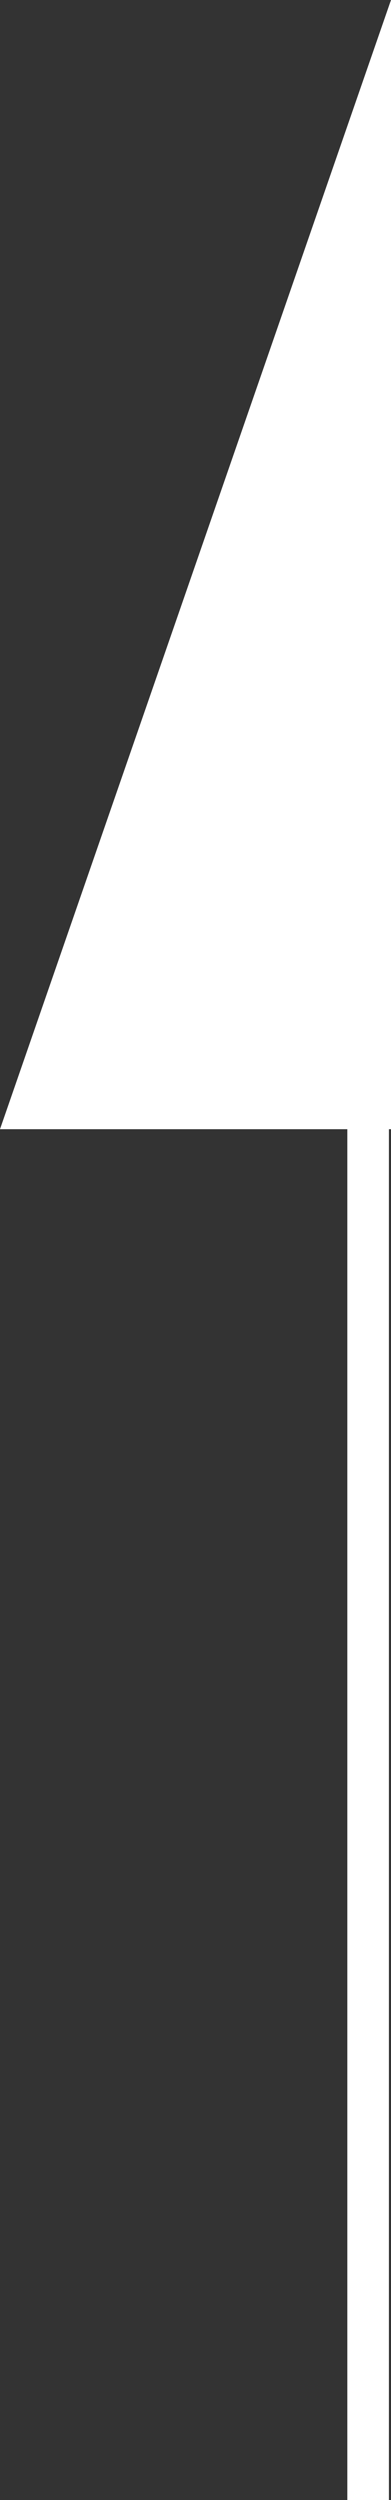 <svg id="レイヤー_1" data-name="レイヤー 1" xmlns="http://www.w3.org/2000/svg" viewBox="0 0 1.88 12"><rect x="0" y="0" width="1.88" height="12" fill="#333333" stroke="none"/><defs><style>.cls-1{fill:#fff;}</style></defs><title>アートボード 1</title><g id="レイヤー_2" data-name="レイヤー 2"><rect class="cls-1" x="1.67" y="4" width="0.2" height="8"/><polygon class="cls-1" points="1.88 5.42 0 5.42 1.88 0 1.88 5.42"/></g></svg>